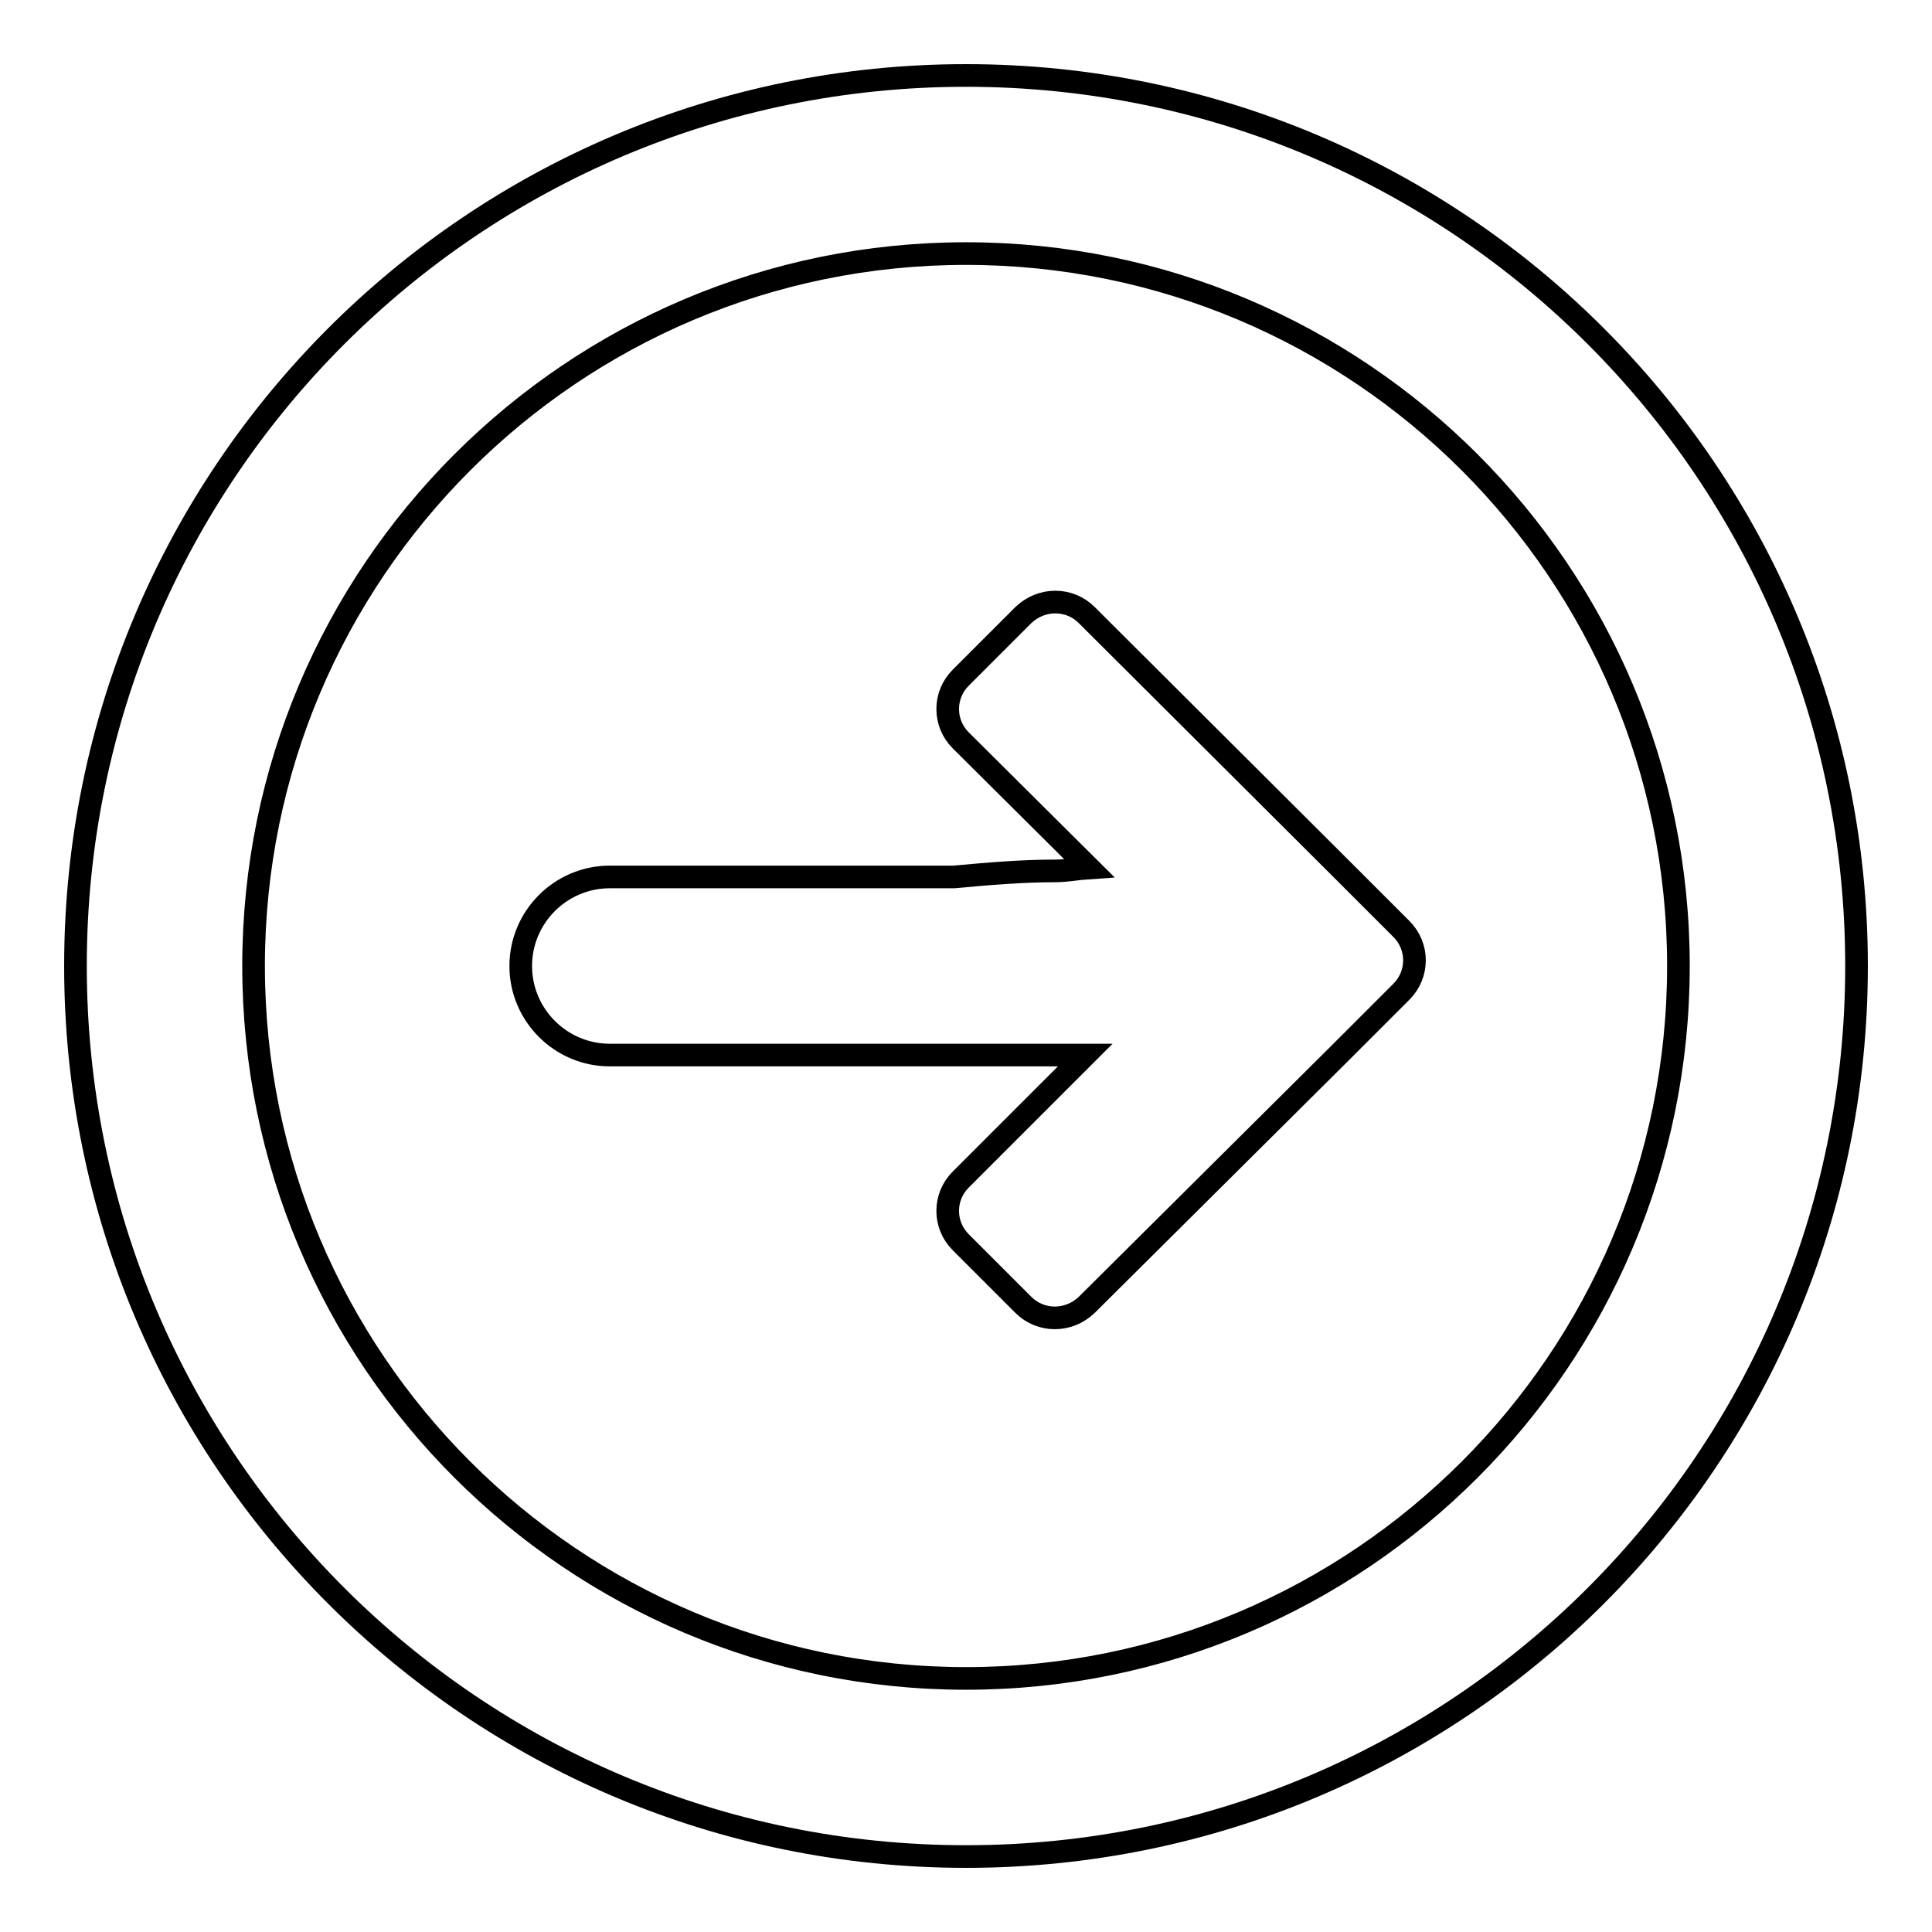 <?xml version="1.0" encoding="utf-8"?>
<!-- Svg Vector Icons : http://www.onlinewebfonts.com/icon -->
<!DOCTYPE svg PUBLIC "-//W3C//DTD SVG 1.1//EN" "http://www.w3.org/Graphics/SVG/1.1/DTD/svg11.dtd">
<svg version="1.1" xmlns="http://www.w3.org/2000/svg" xmlns:xlink="http://www.w3.org/1999/xlink" x="0px" y="0px" viewBox="0 0 256 256" enable-background="new 0 0 256 256" xml:space="preserve">
<g><g><path stroke-width="3" fill-opacity="0" stroke="#000000"  d="M128,10C62.8,10,10,62.8,10,128c0,65.2,52.8,118,118,118c65.2,0,118-52.8,118-118C246,62.8,193.2,10,128,10z M128,222.4c-52.1,0-94.4-42.3-94.4-94.4S75.9,33.6,128,33.6s94.4,42.3,94.4,94.4S180.1,222.4,128,222.4z M177.3,114.7L144,81.5c-2.3-2.3-6-2.3-8.4,0l-8.3,8.3c-2.3,2.3-2.3,6,0,8.3l17,16.9c-1.5,0.1-3,0.4-4.5,0.4c-4.6,0-9,0.4-13.4,0.8H80.8c-6.5,0-11.8,5.3-11.8,11.8c0,6.5,5.3,11.8,11.8,11.8h63l-16.5,16.5c-2.3,2.3-2.3,6,0,8.3l8.3,8.3c2.3,2.3,6,2.3,8.4,0l33.4-33.2l8.3-8.3c2.3-2.3,2.3-6,0-8.3L177.3,114.7z"/></g></g>
</svg>